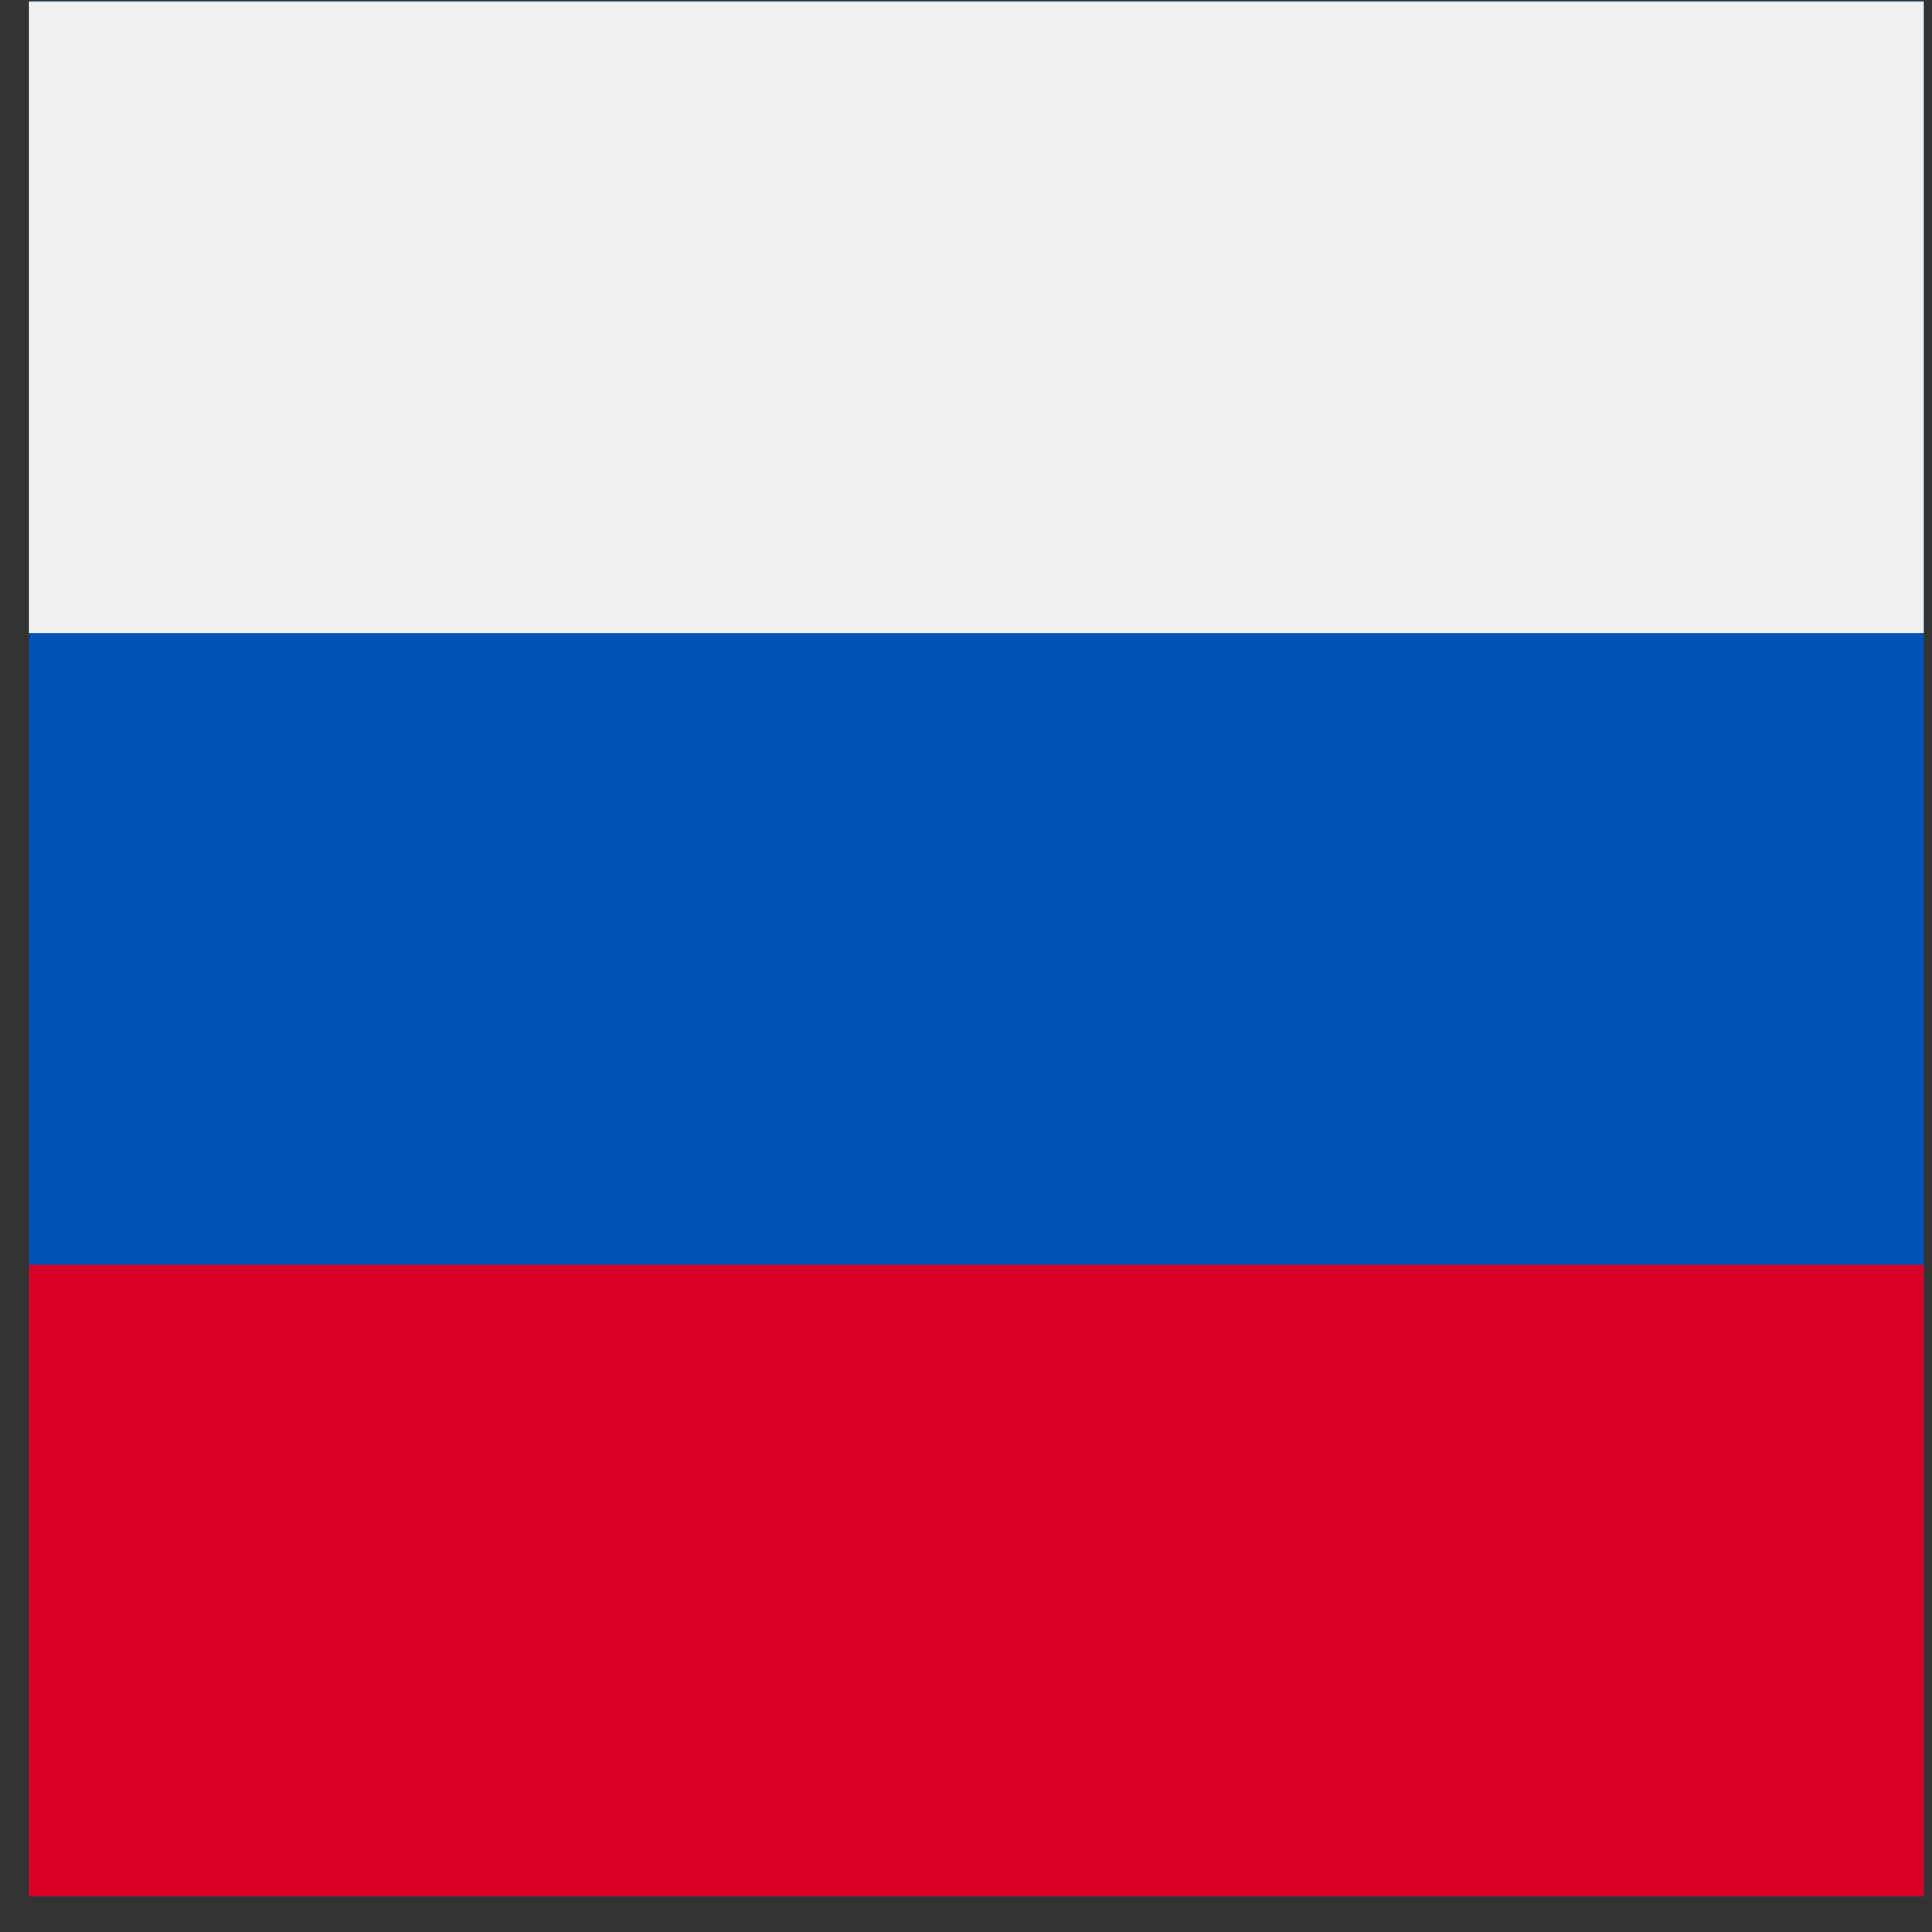<?xml version="1.0" encoding="UTF-8"?>
<svg width="53px" height="53px" viewBox="0 0 53 53" version="1.1" xmlns="http://www.w3.org/2000/svg" xmlns:xlink="http://www.w3.org/1999/xlink">
    <rect x="0" y="0" width="53" height="53" fill="#333333" stroke="none"/>
    <!-- Generator: Sketch 48.2 (47327) - http://www.bohemiancoding.com/sketch -->
    <title>russia</title>
    <desc>Created with Sketch.</desc>
    <defs></defs>
    <g id="Main" stroke="none" stroke-width="1" fill="none" fill-rule="evenodd">
        <g id="russia" transform="translate(0.782, 0.032)" fill-rule="nonzero">
            <rect id="Rectangle-path" fill="#0052B4" x="0" y="0" width="52" height="52"></rect>
            <rect id="Rectangle-path" fill="#F0F0F0" x="0" y="0" width="52" height="17.333"></rect>
            <rect id="Rectangle-path" fill="#D80027" x="0" y="34.667" width="52" height="17.333"></rect>
        </g>
    </g>
</svg>